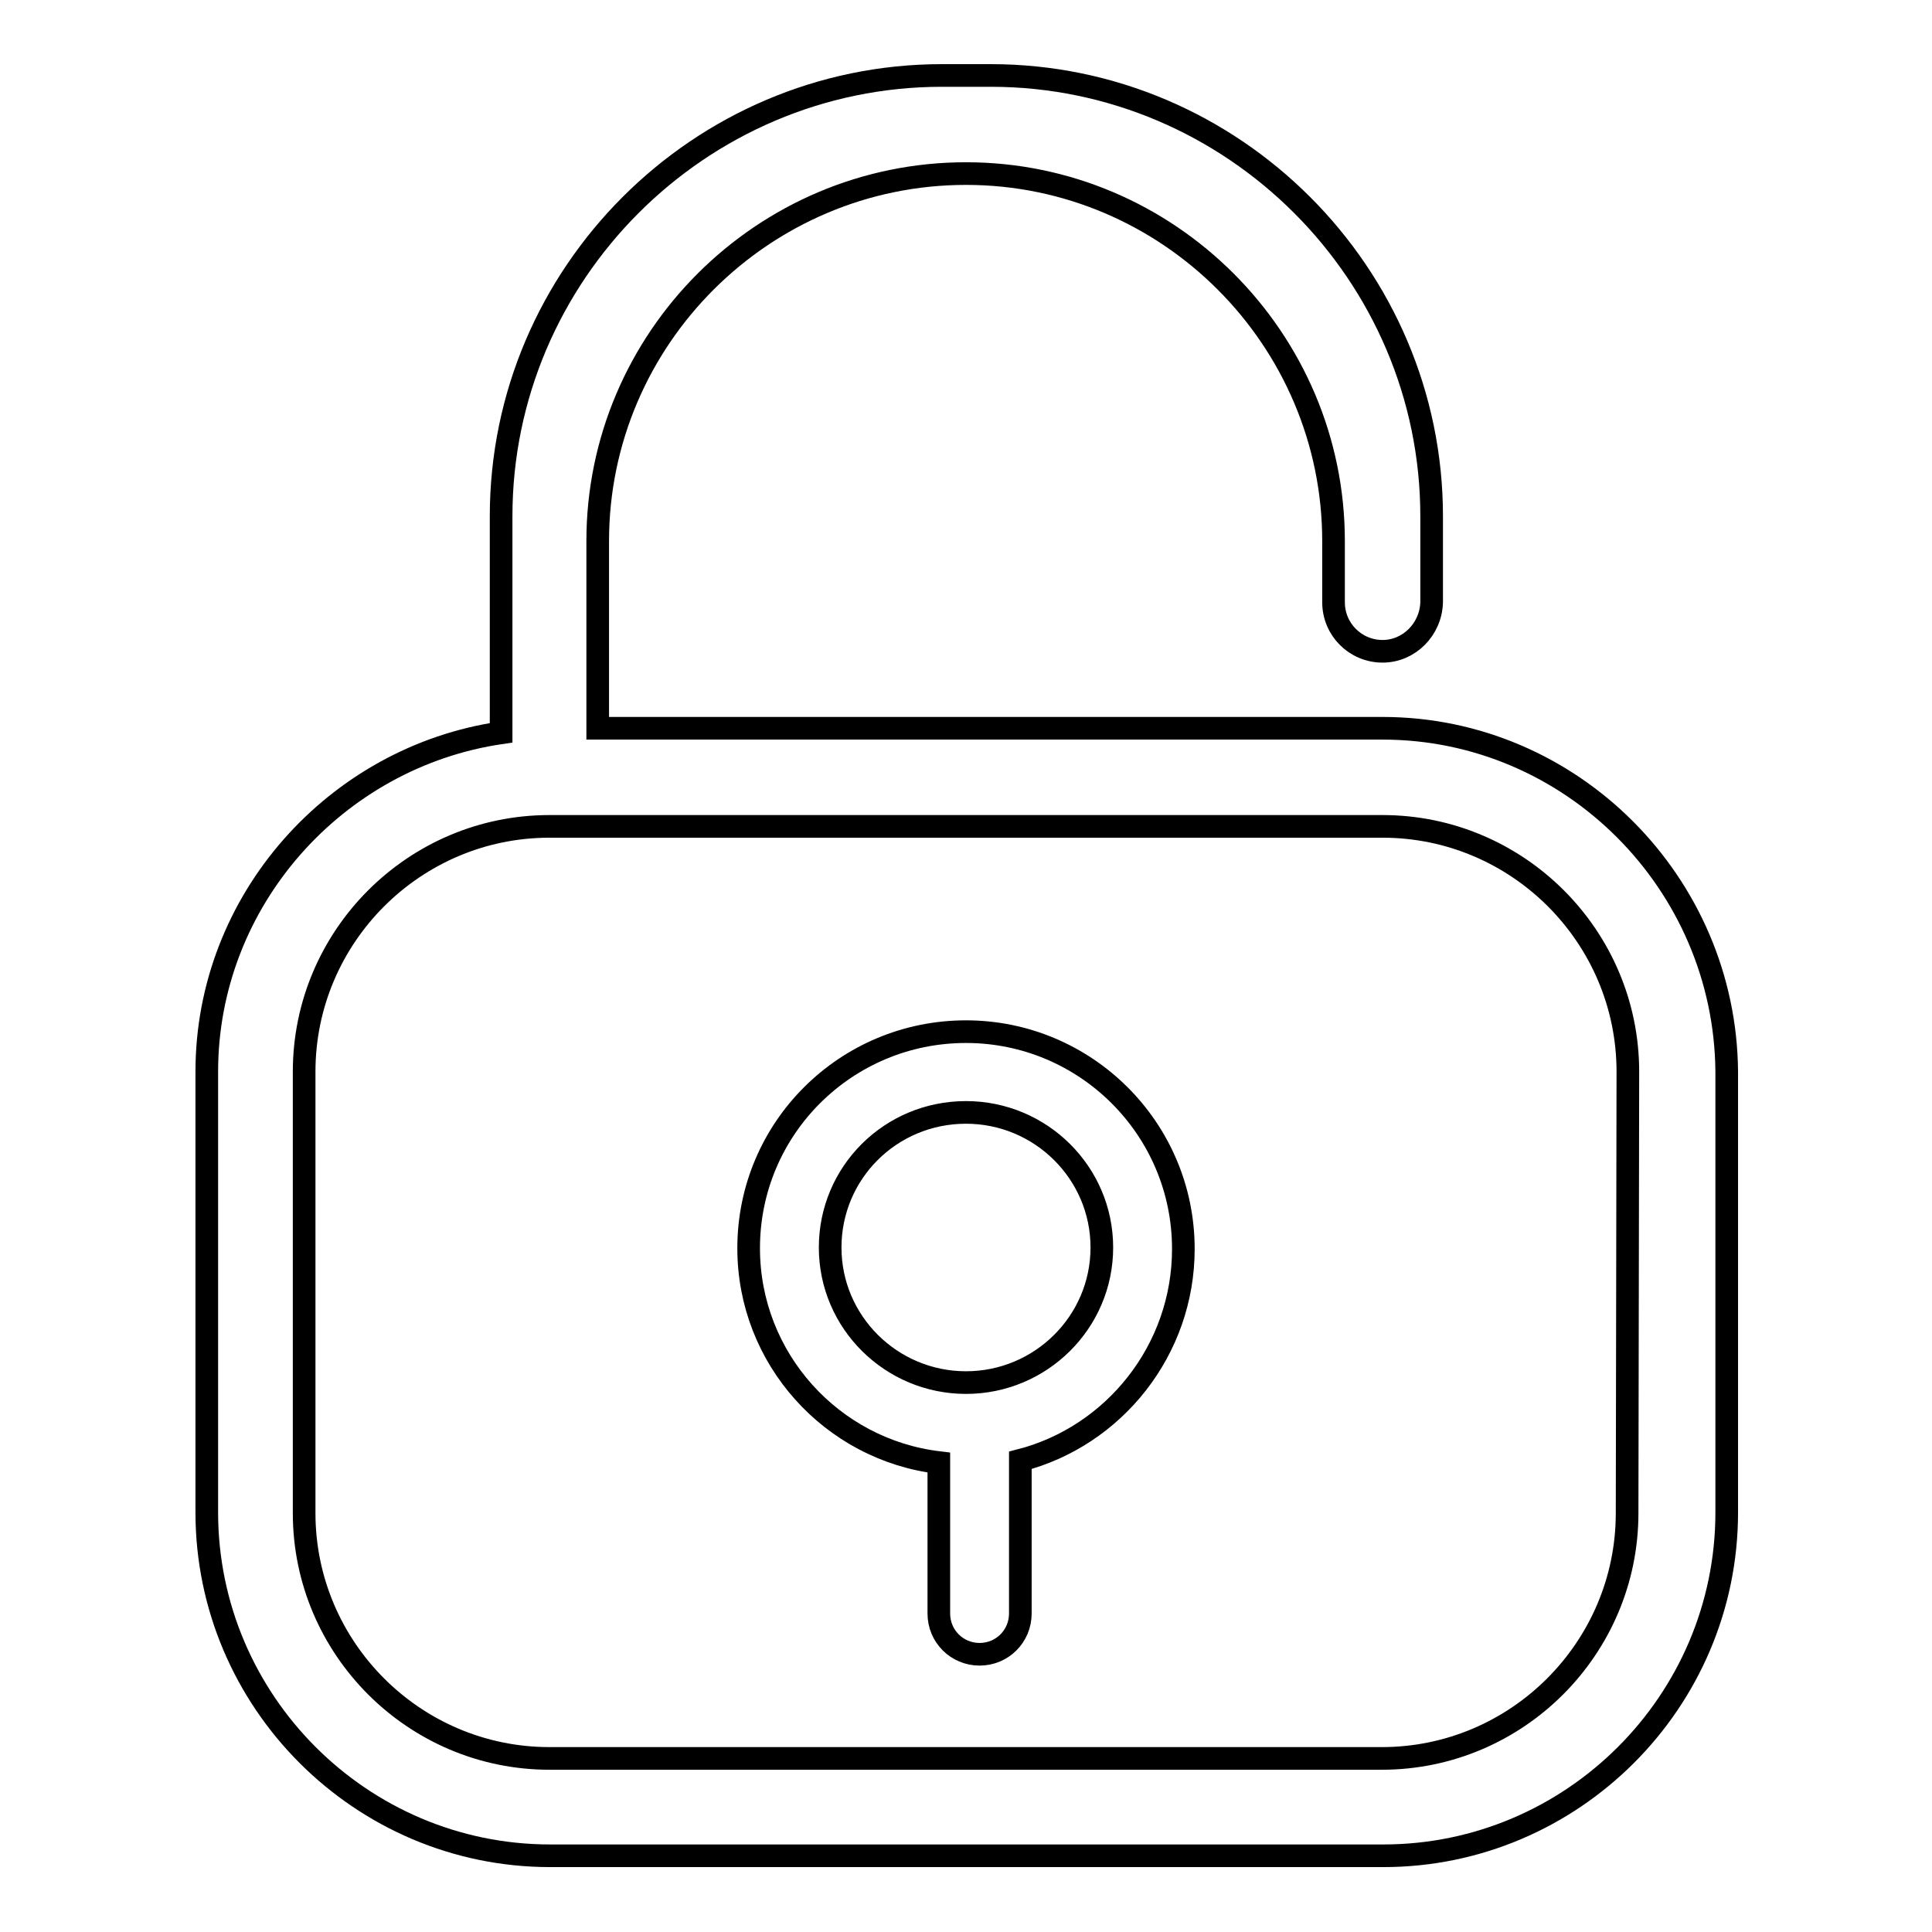 <?xml version="1.0" encoding="utf-8"?>
<!-- Svg Vector Icons : http://www.onlinewebfonts.com/icon -->
<!DOCTYPE svg PUBLIC "-//W3C//DTD SVG 1.1//EN" "http://www.w3.org/Graphics/SVG/1.1/DTD/svg11.dtd">
<svg version="1.1" xmlns="http://www.w3.org/2000/svg" xmlns:xlink="http://www.w3.org/1999/xlink" x="0px" y="0px" viewBox="0 0 256 256" enable-background="new 0 0 256 256" xml:space="preserve">
<g><g><path stroke-width="3" fill-opacity="0" stroke="#000000"  d="M183.2,96.5H79.2v-9.7V71.7C79.2,44.9,101.1,23,128,23c26.8,0,48.7,21.9,48.7,48.7v8.1l0,0c0,3.6,2.9,6.5,6.5,6.5c3.5,0,6.4-2.9,6.5-6.5l0,0V68.4c0-32.1-26.3-58.4-58.4-58.4h-6.5c-32.1,0-58.4,26.3-58.4,58.4v26v2.7c-21.9,3.2-39,22.2-39,44.9v58.4c0,25,20.4,45.5,45.5,45.5h110.4c25,0,45.5-20.4,45.5-45.5V142C228.6,117,208.2,96.5,183.2,96.5z M215.6,200.5c0,17.9-14.6,32.5-32.5,32.5H72.8c-17.9,0-32.5-14.6-32.5-32.5V142c0-17.9,14.6-32.5,32.5-32.5h110.4c17.9,0,32.5,14.6,32.5,32.5L215.6,200.5L215.6,200.5z"/><path stroke-width="3" fill-opacity="0" stroke="#000000"  d="M128,136.7c-15.9,0-28.8,12.8-28.8,28.7c0,14.6,11,26.7,25.2,28.4v20c0,3,2.4,5.4,5.4,5.4c3,0,5.4-2.4,5.4-5.4v-20.3c12.4-3.2,21.6-14.6,21.6-28C156.8,149.5,143.8,136.7,128,136.7z M128,183.2c-9.9,0-18-8-18-17.9c0-9.9,8-17.9,18-17.9c9.9,0,18,8,18,17.9S137.9,183.2,128,183.2z"/></g></g>
</svg>